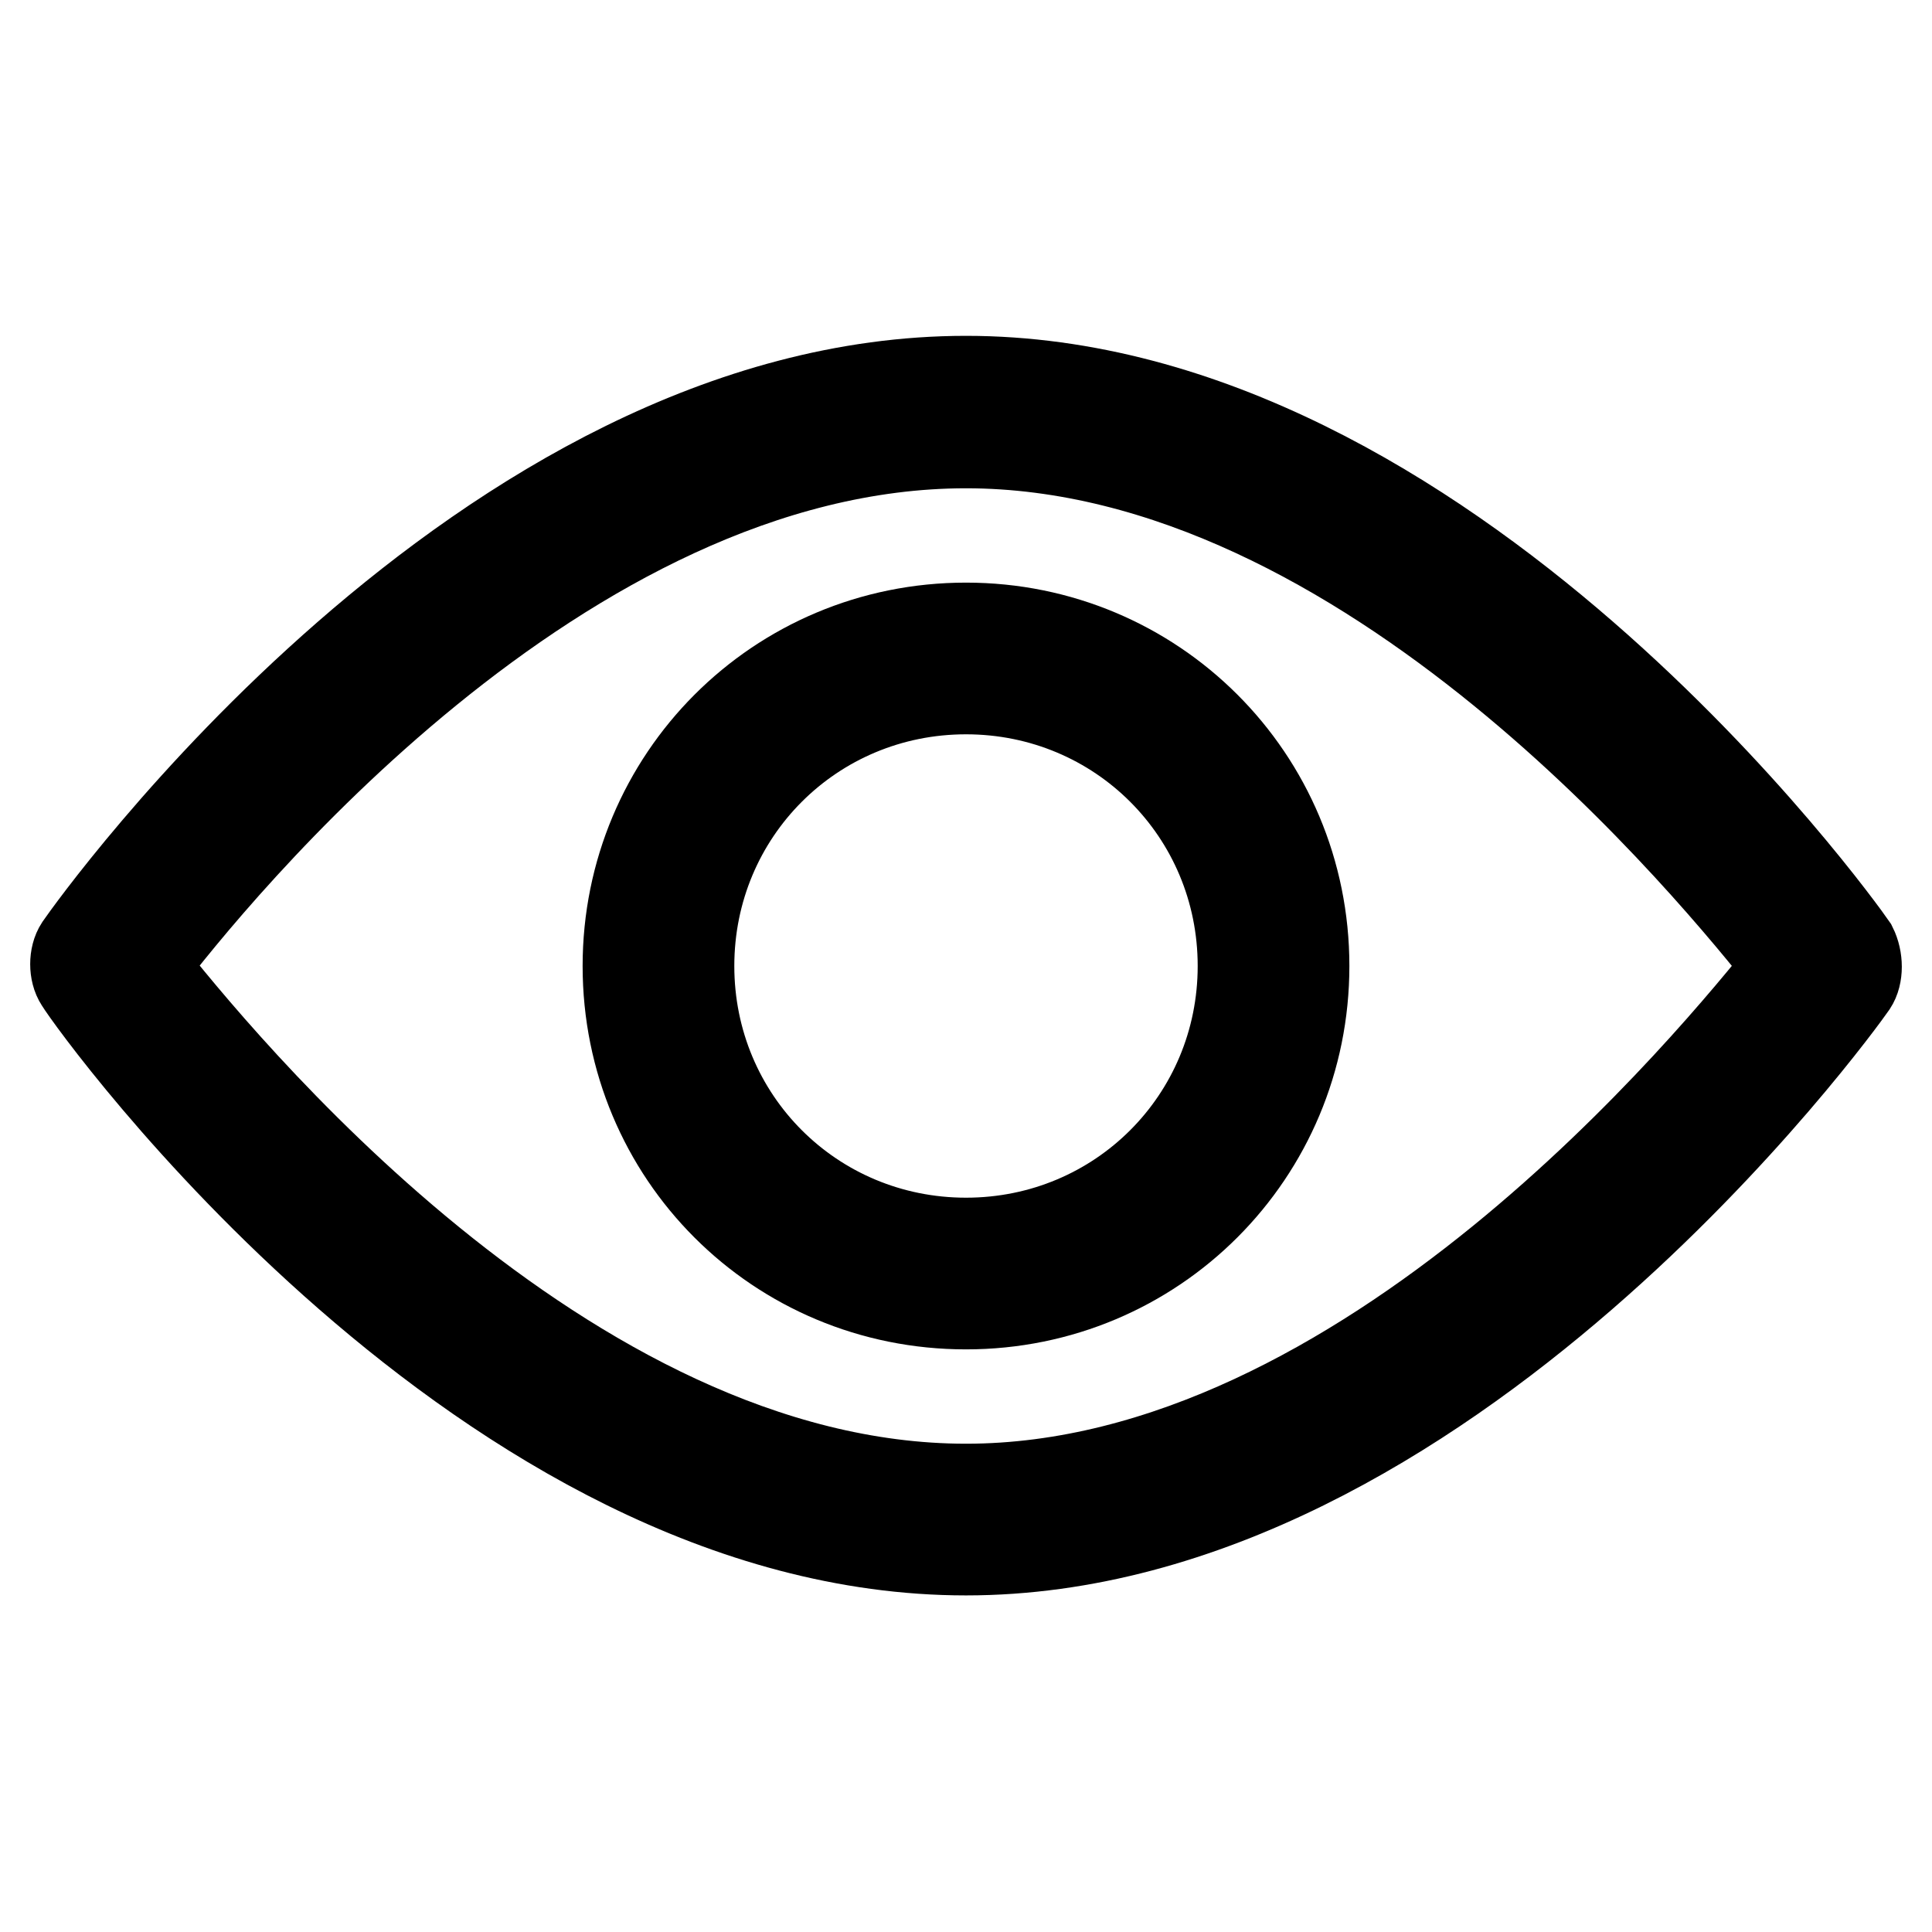 <?xml version="1.0" encoding="utf-8"?>
<!-- Svg Vector Icons : http://www.onlinewebfonts.com/icon -->
<!DOCTYPE svg PUBLIC "-//W3C//DTD SVG 1.1//EN" "http://www.w3.org/Graphics/SVG/1.1/DTD/svg11.dtd">
<svg version="1.1" xmlns="http://www.w3.org/2000/svg" xmlns:xlink="http://www.w3.org/1999/xlink" x="0px" y="0px" viewBox="0 0 256 256" enable-background="new 0 0 256 256" xml:space="preserve">
<g> <path stroke-width="12" fill-opacity="0" stroke="#000000"  d="M128,205.4c63.2,0,115.4-72.1,117.4-75c0.8-1.2,0.8-3.3,0-4.9c-2-2.9-53.8-75-117.4-75 c-64,0-115.4,72.1-117.4,75c-0.8,1.2-0.8,3.3,0,4.5C12.6,133.3,64.4,205.4,128,205.4z M128,58.7c53.4,0,99.5,57.1,109.2,69.3 c-9.8,12.2-56.2,69.3-109.2,69.3c-53.4,0-99.5-57.1-109.2-69.3C28.1,115.8,74.2,58.7,128,58.7z"/> <path stroke-width="12" fill-opacity="0" stroke="#000000"  d="M128,172.8c24.9,0,44.8-20,44.8-44.8c0-24.9-20-44.8-44.8-44.8c-24.9,0-44.8,20-44.8,44.8 C83.2,152.9,103.1,172.8,128,172.8z M128,91.3c20.4,0,36.7,16.3,36.7,36.7c0,20.4-16.3,36.7-36.7,36.7S91.3,148.4,91.3,128 C91.3,107.6,107.6,91.3,128,91.3z"/></g>
</svg>